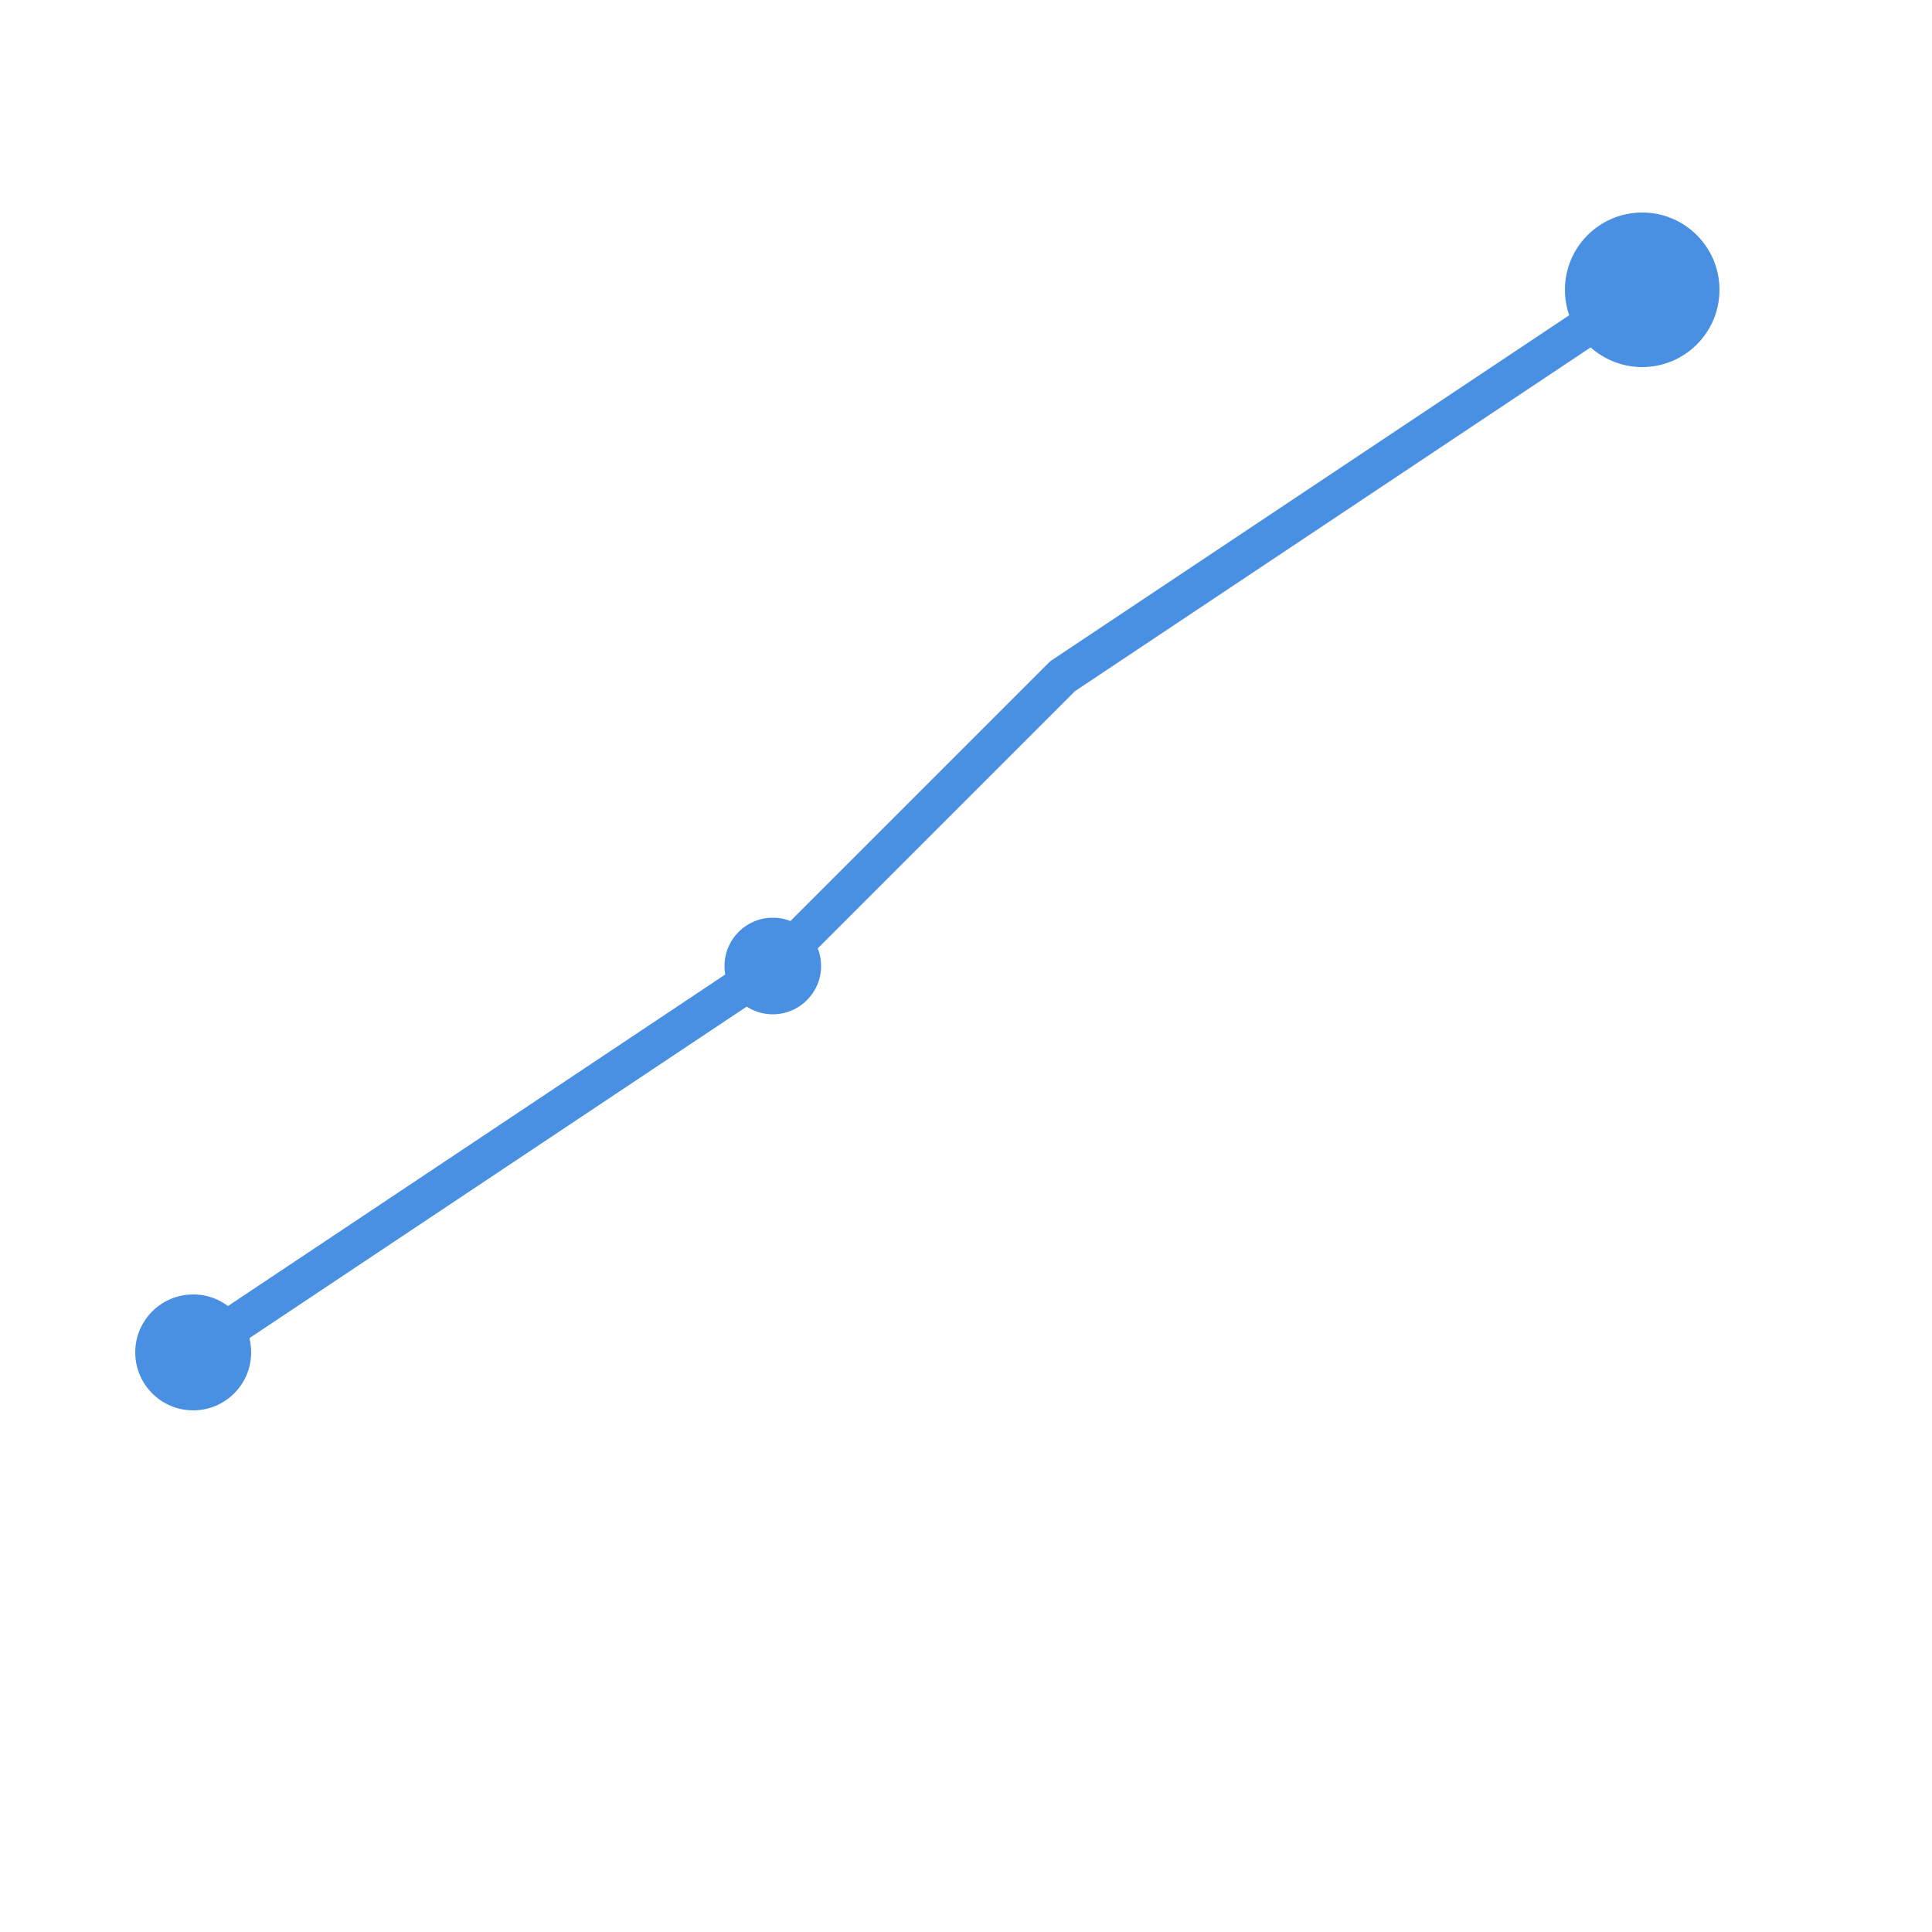 <svg xmlns="http://www.w3.org/2000/svg" viewBox="0 0 100 100">
  <!-- Upward trending chart -->
  <polyline points="10,70 25,60 40,50 55,35 70,25 85,15" 
            fill="none" 
            stroke="#4A90E2" 
            stroke-width="2" 
            stroke-linecap="round" 
            stroke-linejoin="round"/>
  <!-- Analytics node -->
  <circle cx="85" cy="15" r="4" fill="#4A90E2"/>
  <circle cx="10" cy="70" r="3" fill="#4A90E2"/>
  <circle cx="40" cy="50" r="2.5" fill="#4A90E2"/>
</svg>
